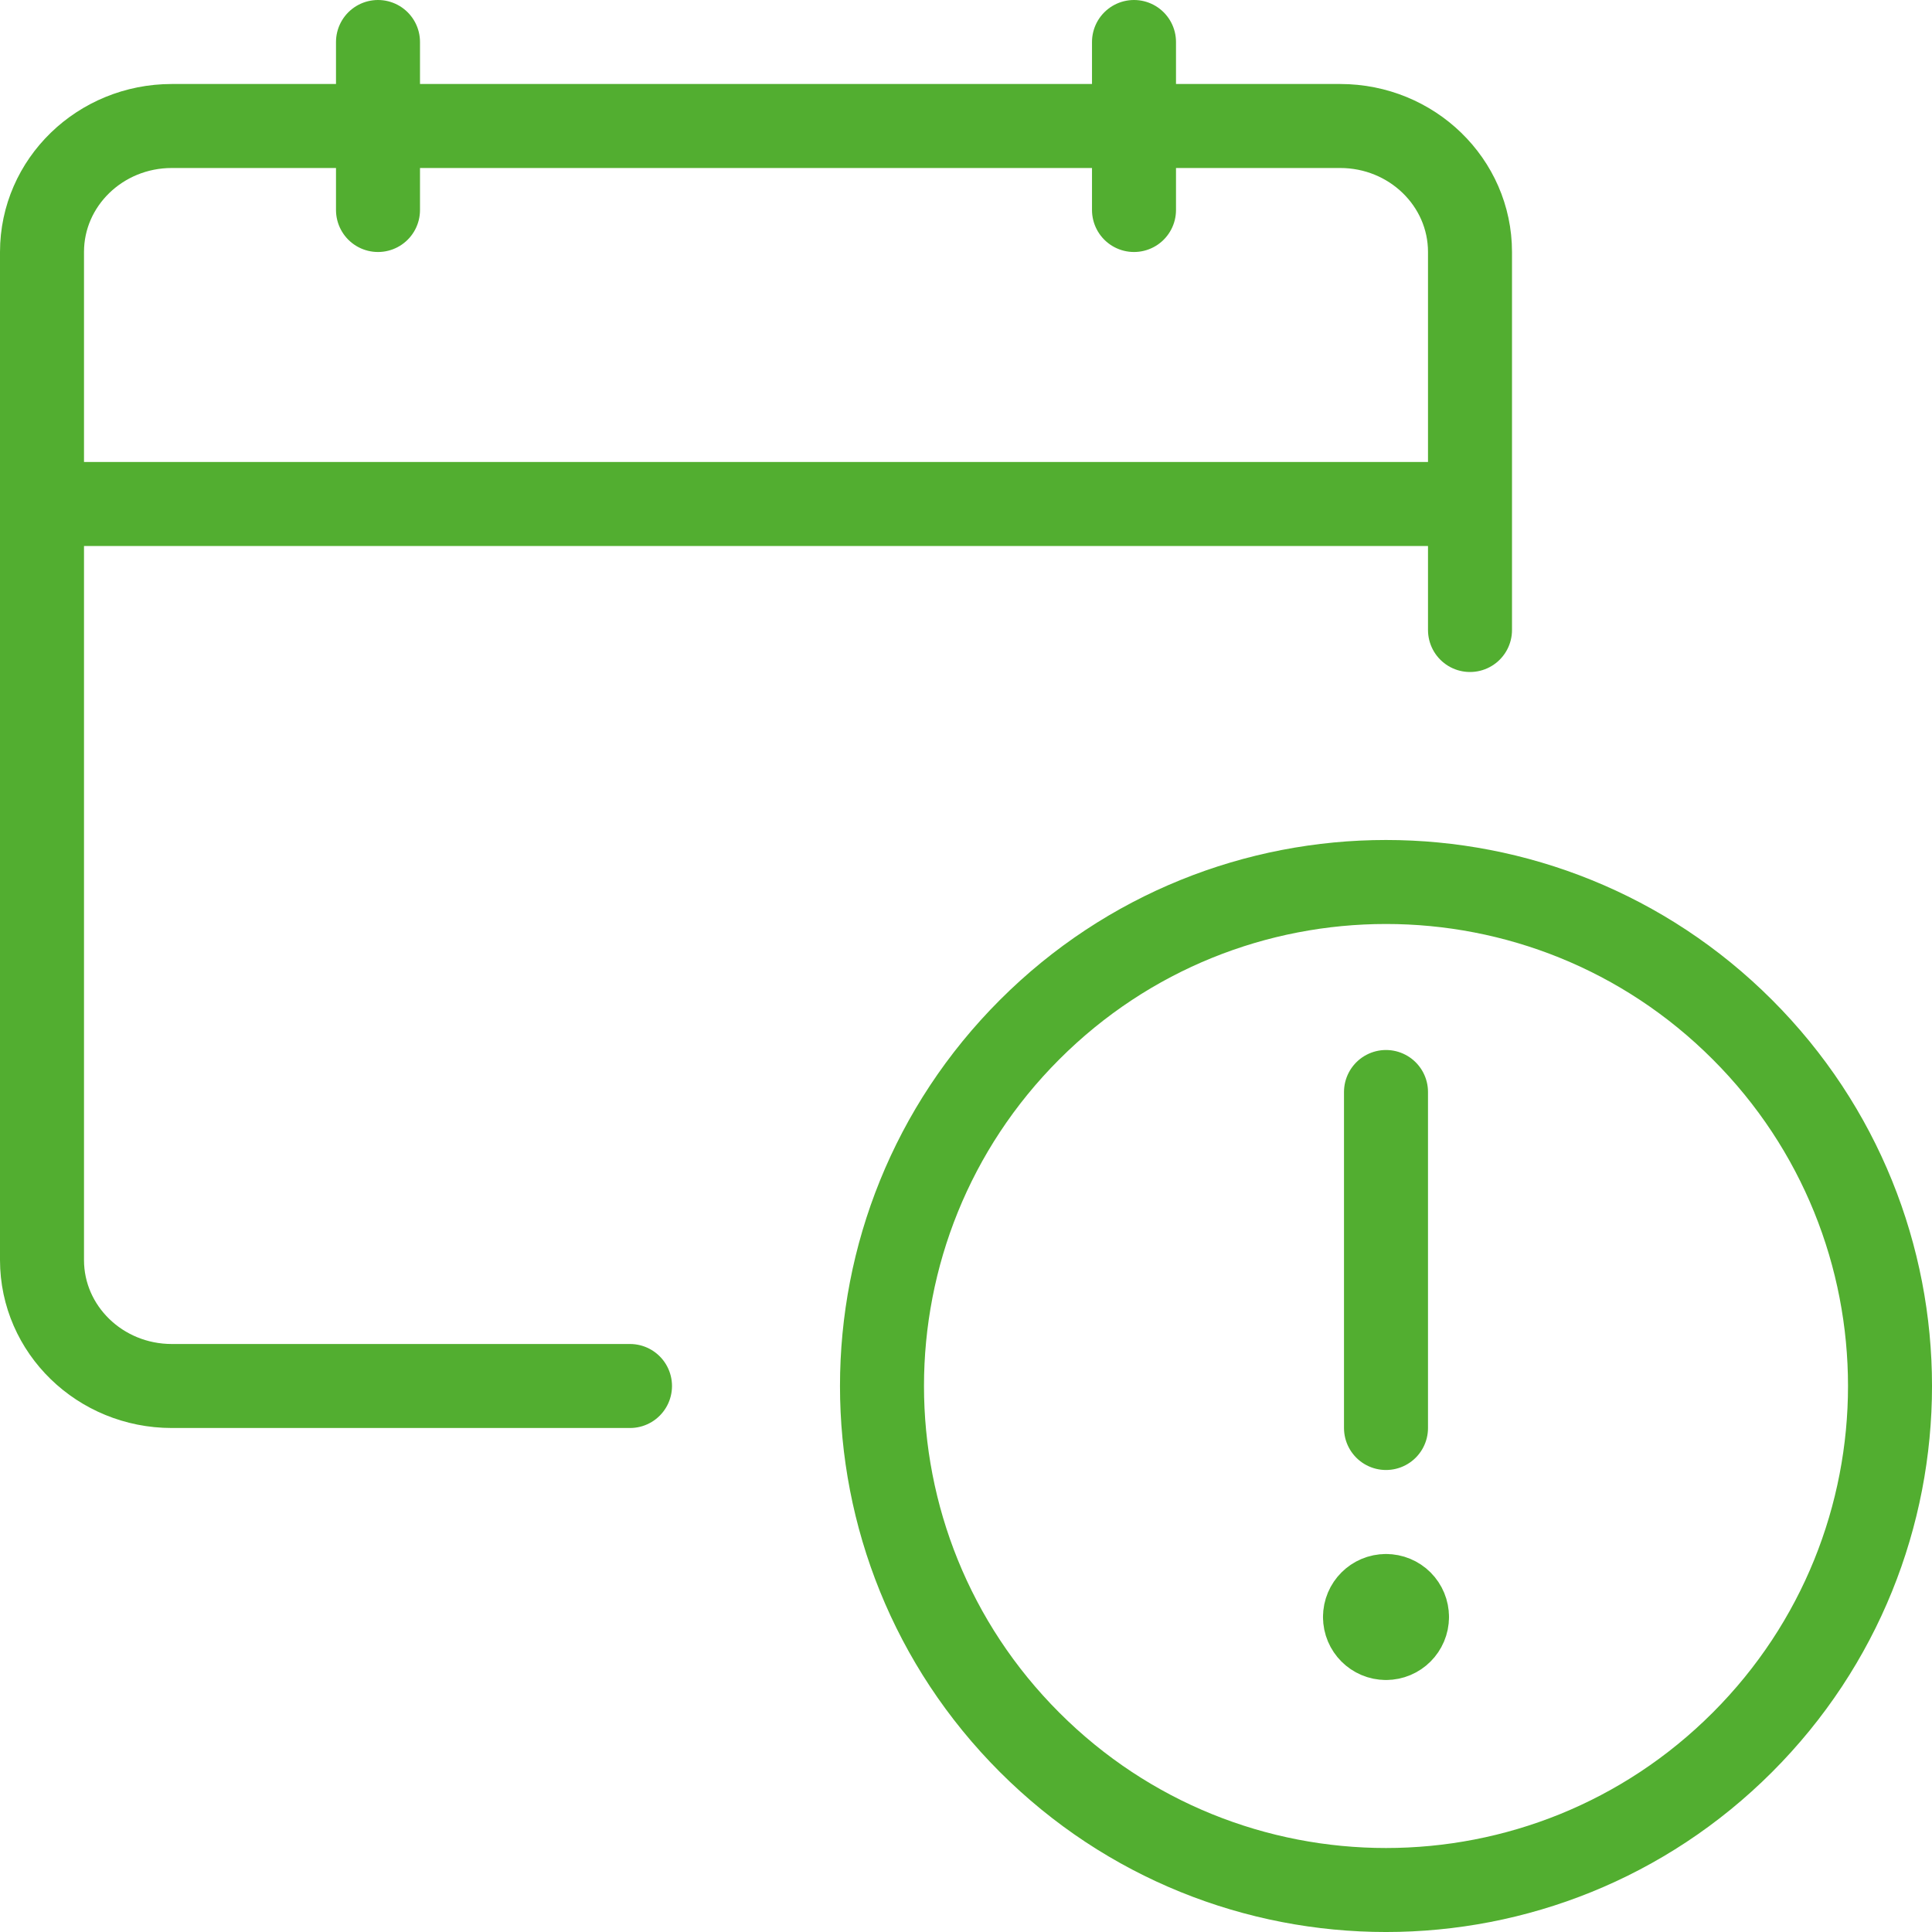 <svg width="46" height="46" viewBox="0 0 46 46" fill="none" xmlns="http://www.w3.org/2000/svg">
<path d="M15 33H4.091C2.384 33 1 31.657 1 30V6C1 4.343 2.384 3 4.091 3H31.909C33.616 3 35 4.343 35 6V15M1 12H34M9 5V1M27 5V1M33 34V26M33 38C32.724 38 32.5 38.224 32.5 38.5M33 38C33.133 38 33.26 38.052 33.354 38.146C33.448 38.24 33.5 38.367 33.5 38.5M33 38V39M32.5 38.5C32.5 38.776 32.724 39 33 39M32.5 38.5H33.5M33 39C33.276 39 33.5 38.776 33.5 38.5M41.485 24.515C46.172 29.201 46.172 36.799 41.485 41.485C36.799 46.172 29.201 46.172 24.515 41.485C19.828 36.799 19.828 29.201 24.515 24.515C29.201 19.828 36.799 19.828 41.485 24.515Z" stroke="#52AE30" stroke-width="2" stroke-linecap="round" stroke-linejoin="round"/>
</svg>
